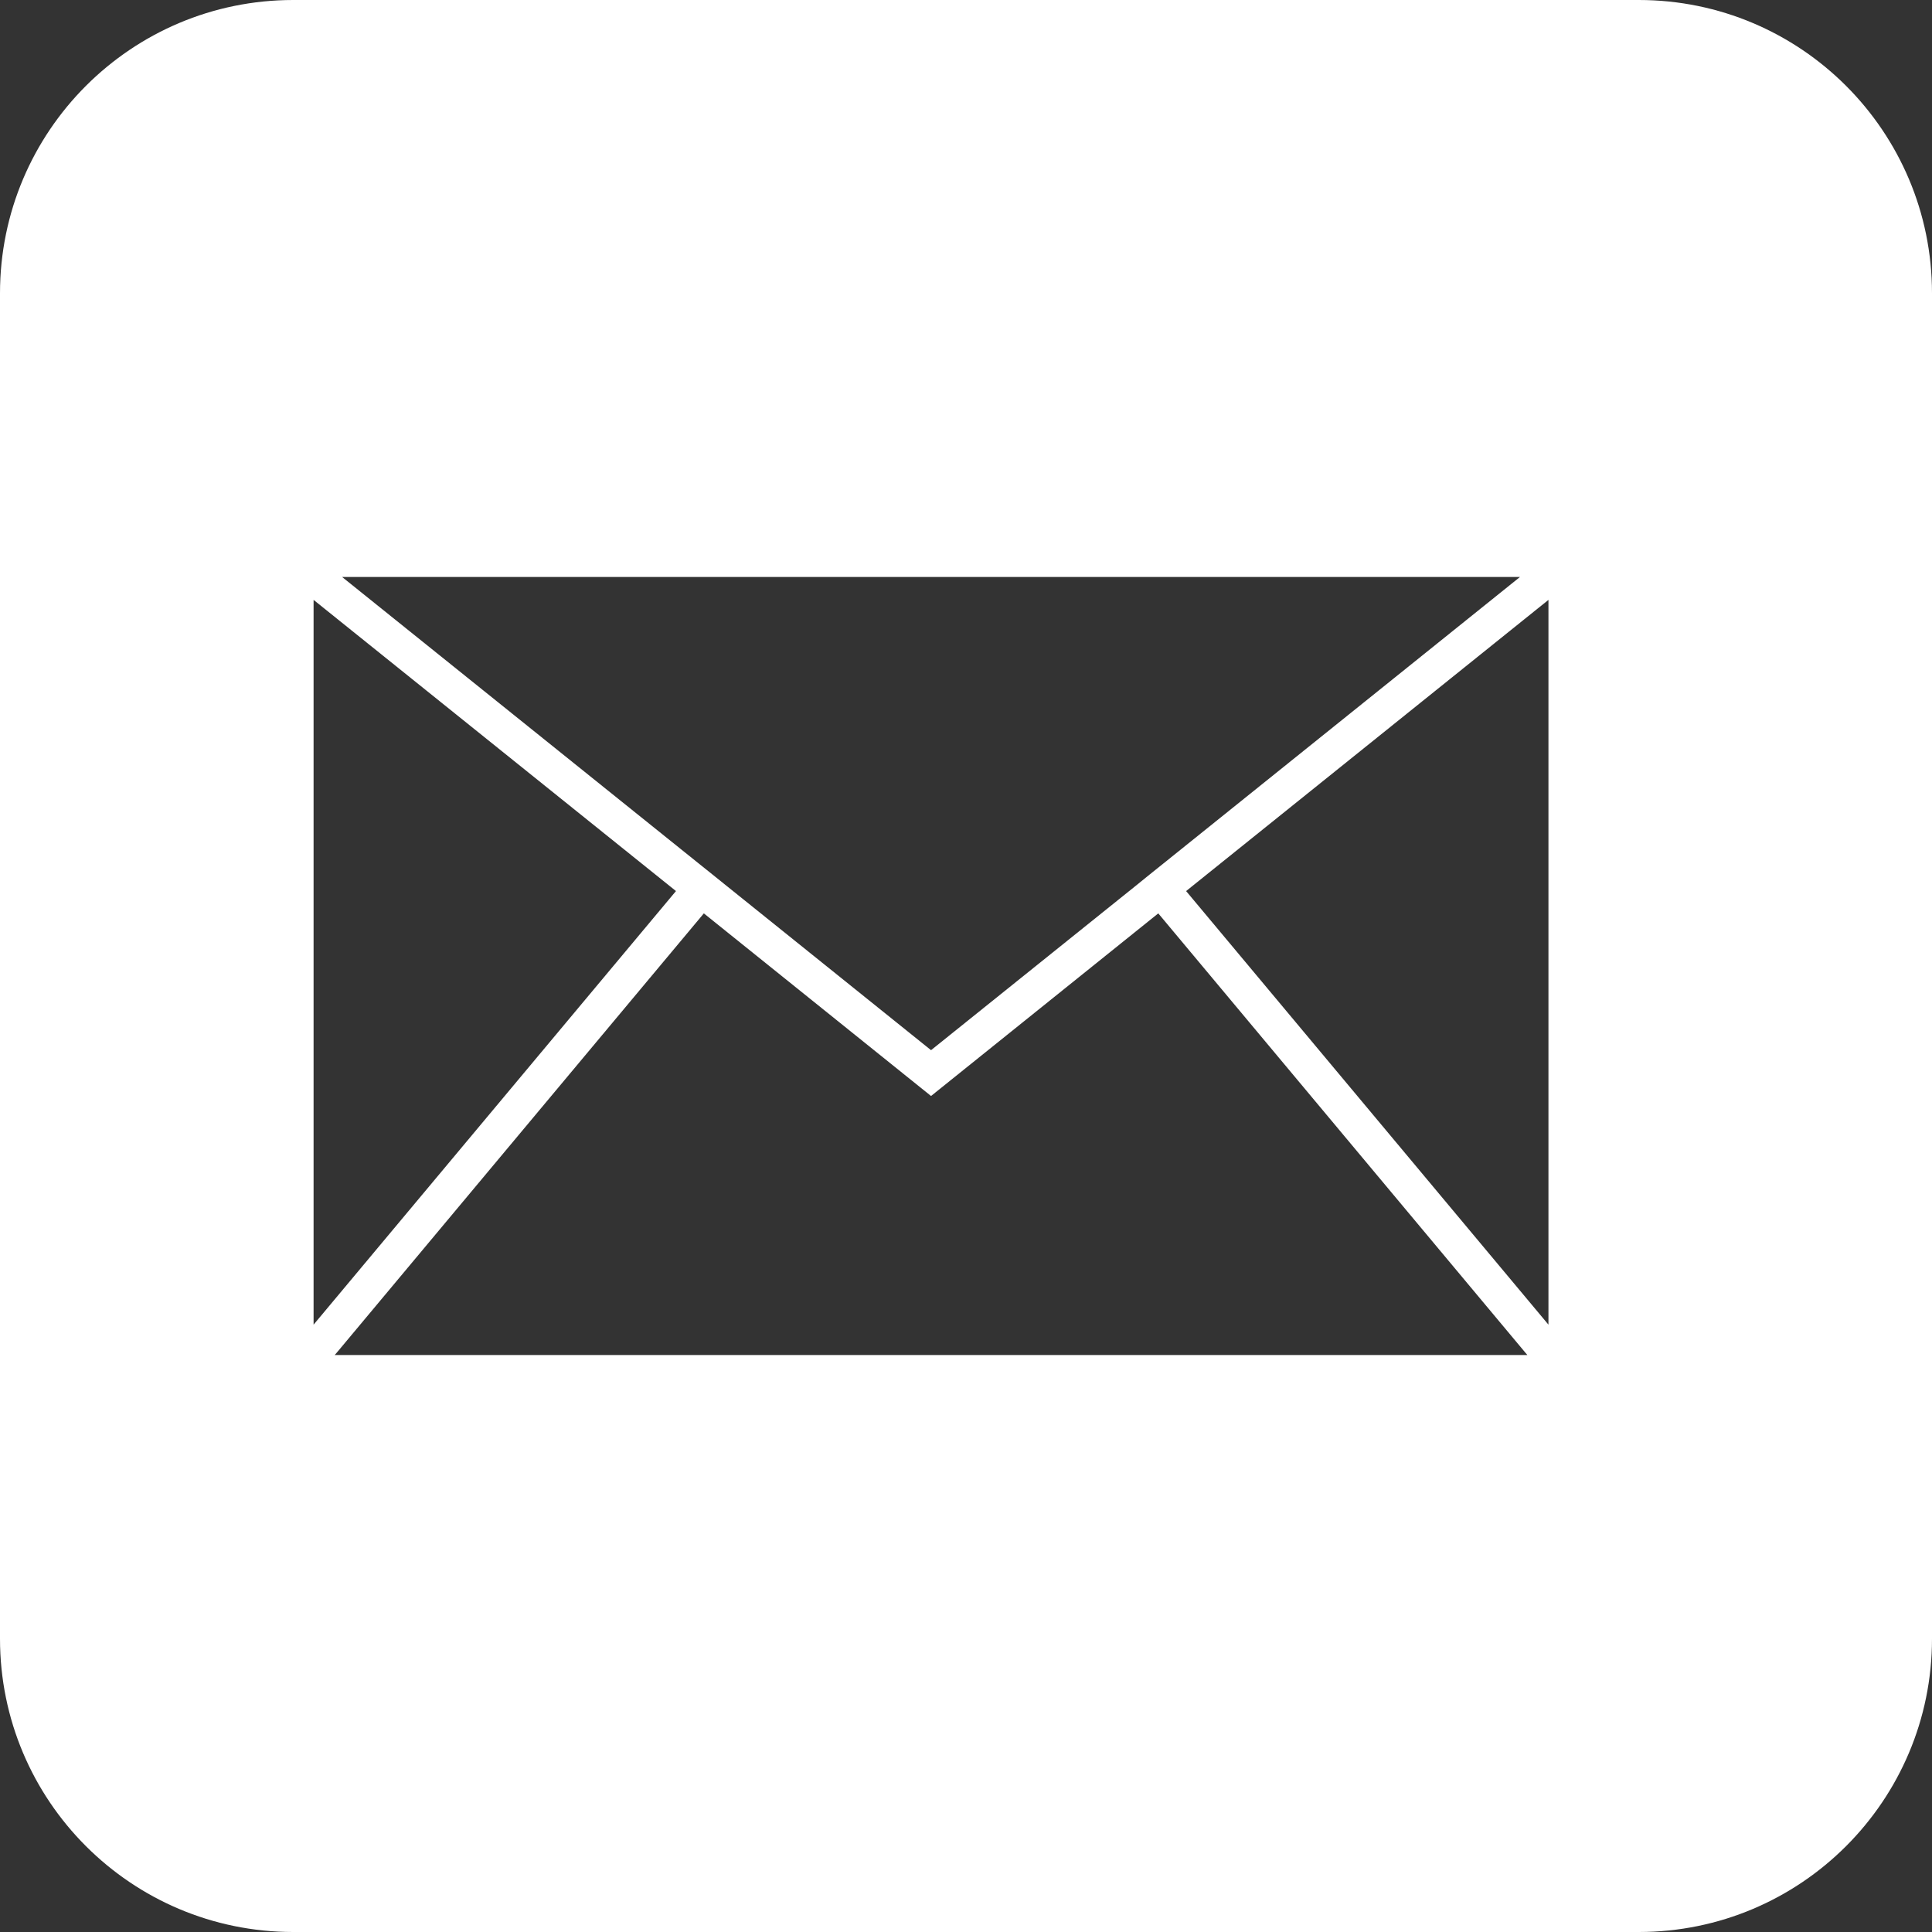 <?xml version="1.0" encoding="utf-8"?>
<!-- Generator: Adobe Illustrator 16.0.0, SVG Export Plug-In . SVG Version: 6.00 Build 0)  -->
<!DOCTYPE svg PUBLIC "-//W3C//DTD SVG 1.1//EN" "http://www.w3.org/Graphics/SVG/1.1/DTD/svg11.dtd">
<svg version="1.1" id="Layer_3" xmlns="http://www.w3.org/2000/svg" xmlns:xlink="http://www.w3.org/1999/xlink" x="0px" y="0px"
	 width="42px" height="42px" viewBox="0 0 42 42" enable-background="new 0 0 42 42" xml:space="preserve">
<rect x="0" y="0" width="42" height="42" fill="#333333" stroke="none"/>
<polygon fill="#D8D9DD" points="33.596,29.457 33.662,29.457 33.662,29.402 "/>
<polygon fill="#D8D9DD" points="6.817,29.457 6.884,29.457 6.817,29.402 "/>
<path fill="#FFFFFF" d="M42,6.376C42,2.854,39.146,0,35.625,0H6.375C2.854,0,0,2.854,0,6.376v29.248C0,39.146,2.854,42,6.375,42
	h29.25C39.146,42,42,39.146,42,35.624V6.376z M6.817,13.041l7.878,6.33l-7.878,9.426V13.041z M25.785,19.371l7.877-6.33v15.756
	L25.785,19.371z M7.276,29.457l0.048-0.055l7.977-9.546l4.939,3.97l4.94-3.97l7.977,9.546l0.047,0.055H7.276z M7.437,12.543h25.606
	l-7.756,6.232l-0.303,0.243l-0.301,0.244L20.24,22.83l-4.441-3.569l-0.303-0.244l-0.303-0.243L7.437,12.543z"/>
</svg>
